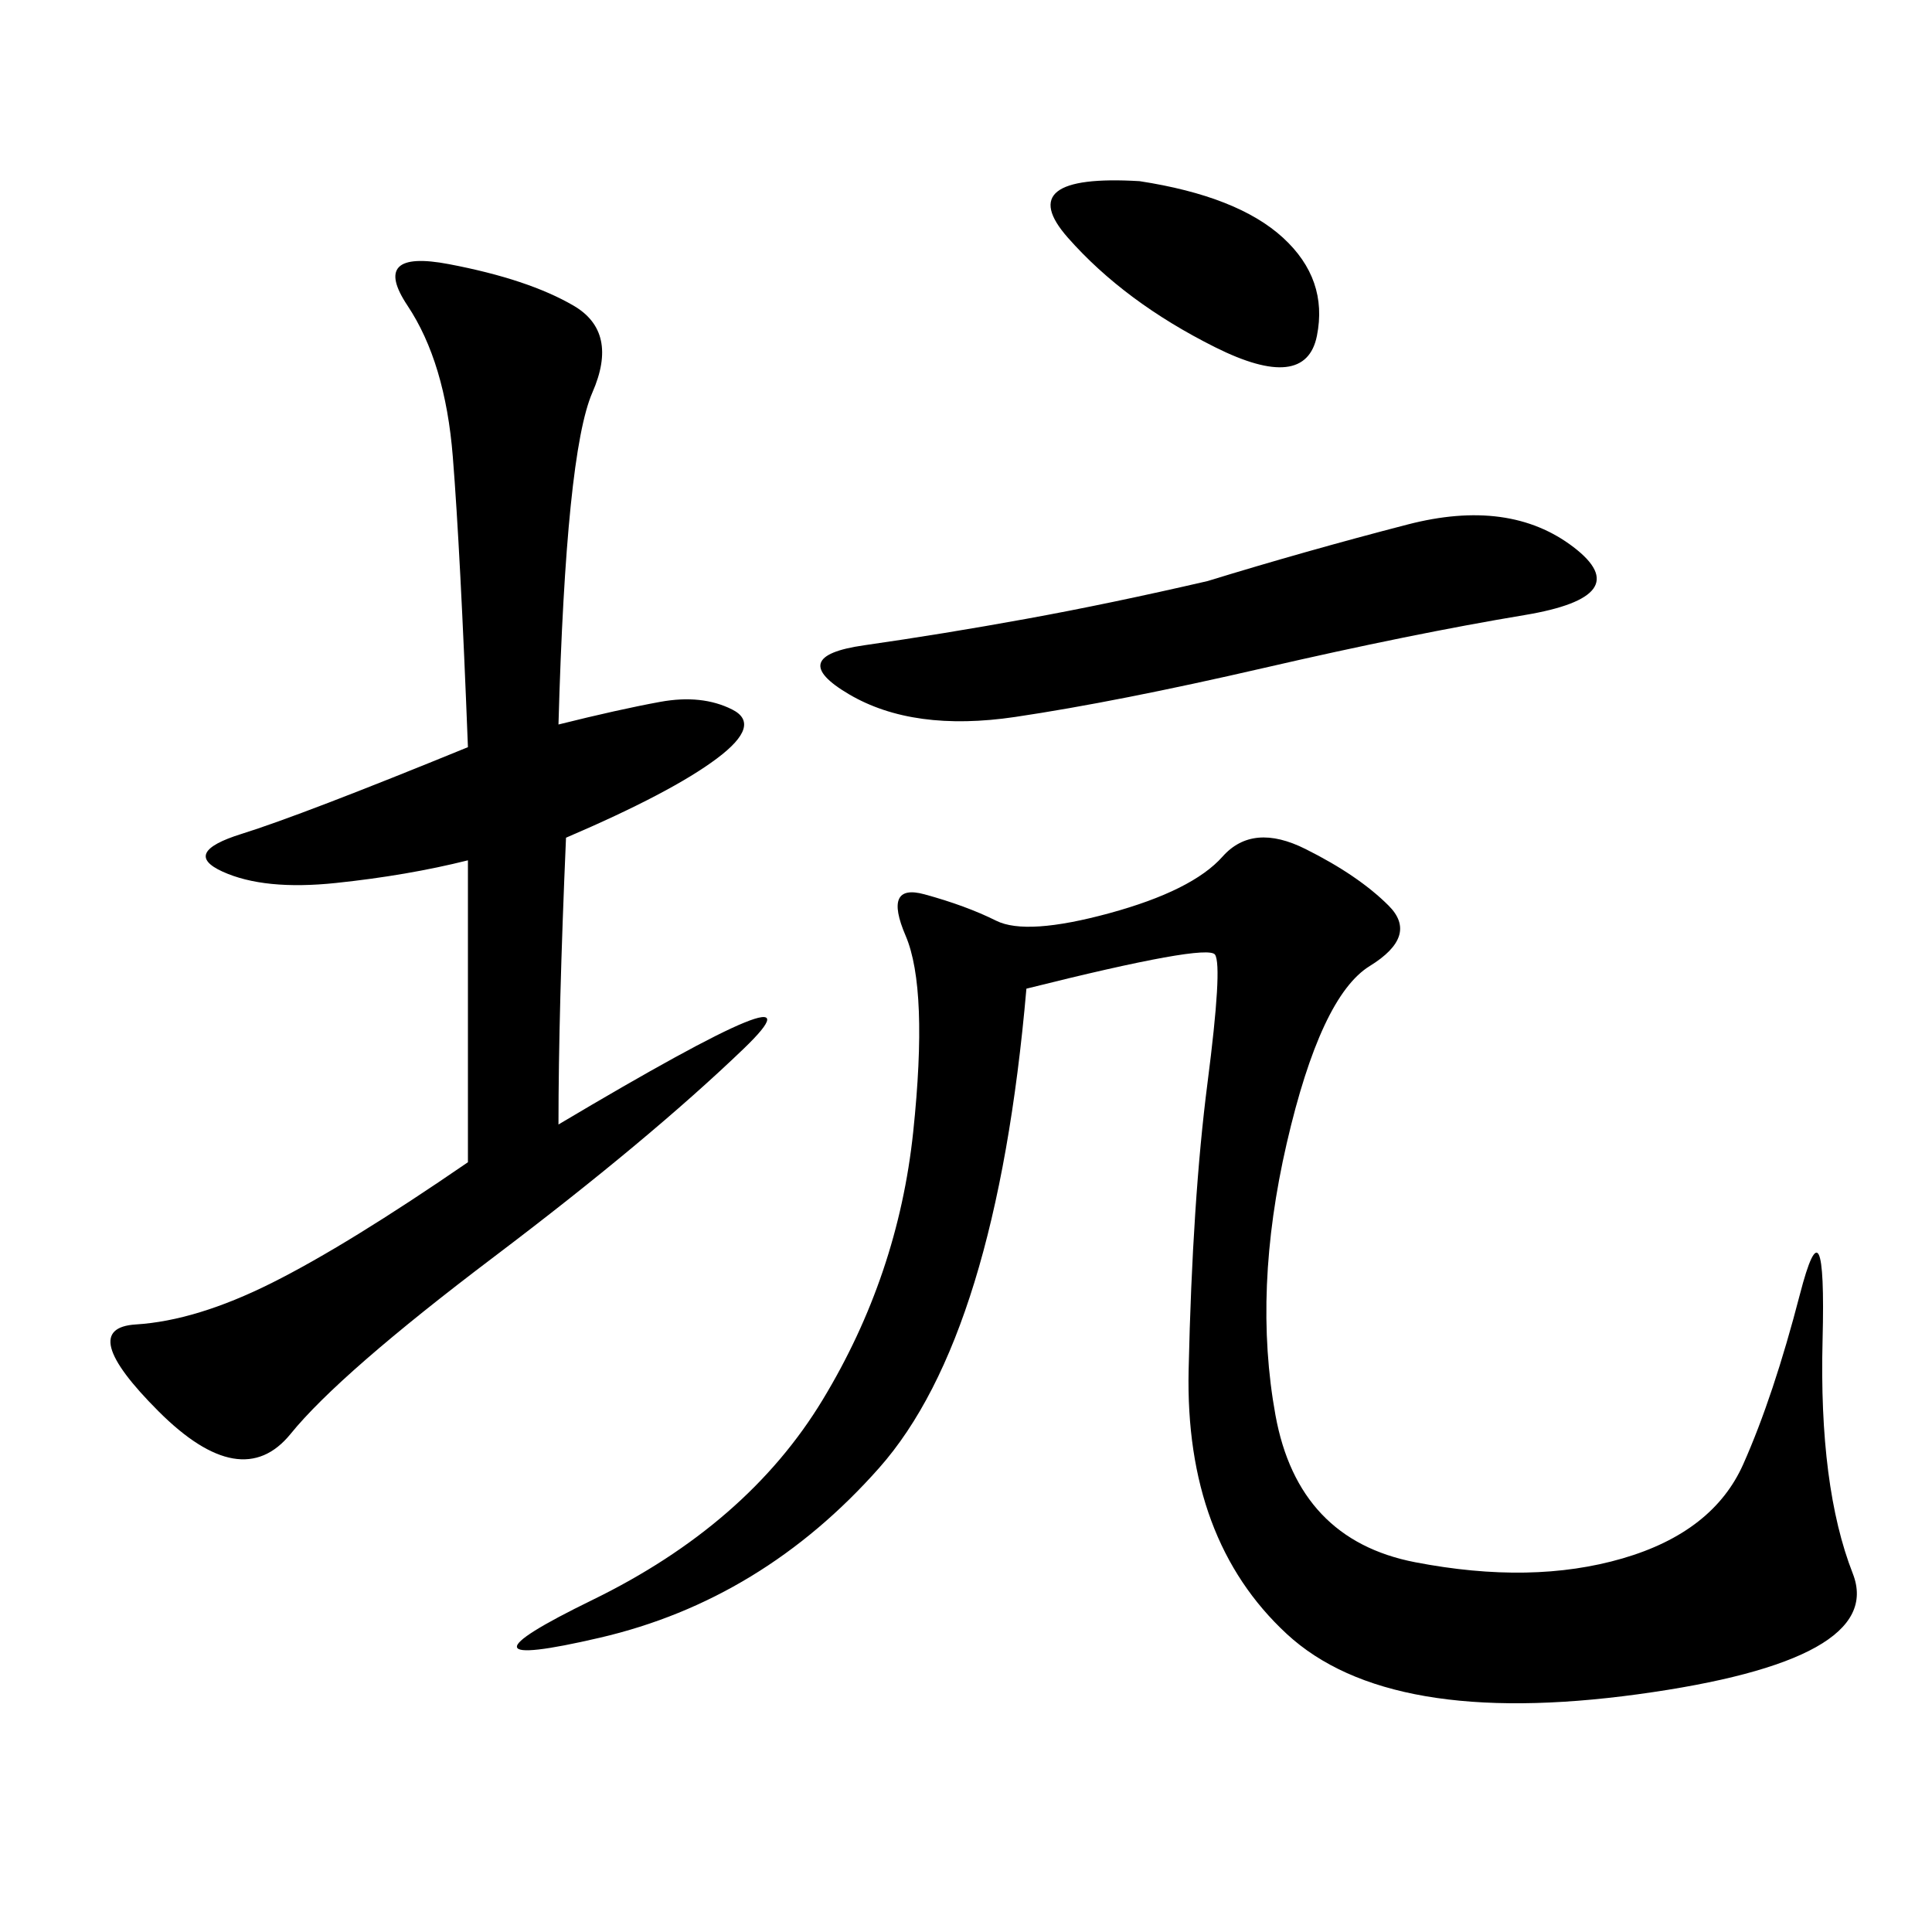 <svg xmlns="http://www.w3.org/2000/svg" xmlns:xlink="http://www.w3.org/1999/xlink" width="300" height="300"><path d="M159.38 153.52Q154.69 207.42 136.52 227.93Q118.36 248.44 93.16 254.30Q67.97 260.16 91.99 248.44Q116.02 236.72 127.73 217.38Q139.45 198.05 141.80 175.78Q144.14 153.52 140.63 145.31Q137.11 137.11 143.55 138.87Q150 140.63 154.69 142.97Q159.38 145.31 172.27 141.80Q185.16 138.28 189.84 133.01Q194.53 127.73 202.73 131.84Q210.94 135.94 215.63 140.63Q220.31 145.31 212.70 150Q205.08 154.69 199.80 177.54Q194.53 200.39 198.05 219.73Q201.56 239.06 219.73 242.58Q237.89 246.09 251.95 241.99Q266.02 237.89 270.70 227.34Q275.39 216.80 279.49 200.98Q283.59 185.16 283.01 208.01Q282.42 230.86 287.70 244.34Q292.97 257.81 254.30 263.09Q215.63 268.36 199.80 253.71Q183.98 239.06 184.57 212.70Q185.16 186.33 187.50 168.16Q189.84 150 188.67 148.24Q187.50 146.48 159.38 153.52L159.38 153.52ZM86.72 112.50Q96.09 110.16 102.54 108.98Q108.98 107.81 113.67 110.16Q118.36 112.50 111.33 117.77Q104.30 123.05 87.89 130.08L87.89 130.08Q86.72 157.03 86.72 174.61L86.72 174.61Q130.08 148.83 115.43 162.89Q100.78 176.95 76.76 195.12Q52.73 213.28 45.12 222.66Q37.50 232.03 24.61 219.14Q11.72 206.25 21.09 205.66Q30.47 205.08 42.19 199.22Q53.91 193.36 72.66 180.47L72.66 180.47L72.66 133.59Q63.28 135.94 52.15 137.11Q41.02 138.28 34.57 135.35Q28.13 132.42 37.50 129.49Q46.88 126.56 72.66 116.02L72.66 116.02Q71.48 85.55 70.31 70.90Q69.14 56.25 63.28 47.46Q57.42 38.67 69.73 41.02Q82.03 43.36 89.06 47.46Q96.09 51.56 91.99 60.94Q87.89 70.31 86.72 112.50L86.72 112.50ZM187.50 90.23Q202.73 85.55 218.55 81.45Q234.38 77.34 244.34 84.96Q254.30 92.58 236.72 95.51Q219.14 98.44 196.29 103.71Q173.44 108.98 157.62 111.33Q141.80 113.67 131.84 107.81Q121.88 101.95 134.18 100.20Q146.48 98.44 159.38 96.09Q172.27 93.75 187.50 90.23L187.50 90.23ZM176.95 28.13Q192.19 30.47 199.22 36.91Q206.25 43.36 204.49 52.15Q202.73 60.94 188.67 53.91Q174.61 46.88 165.82 36.91Q157.03 26.95 176.95 28.13L176.95 28.13Z"/></svg>